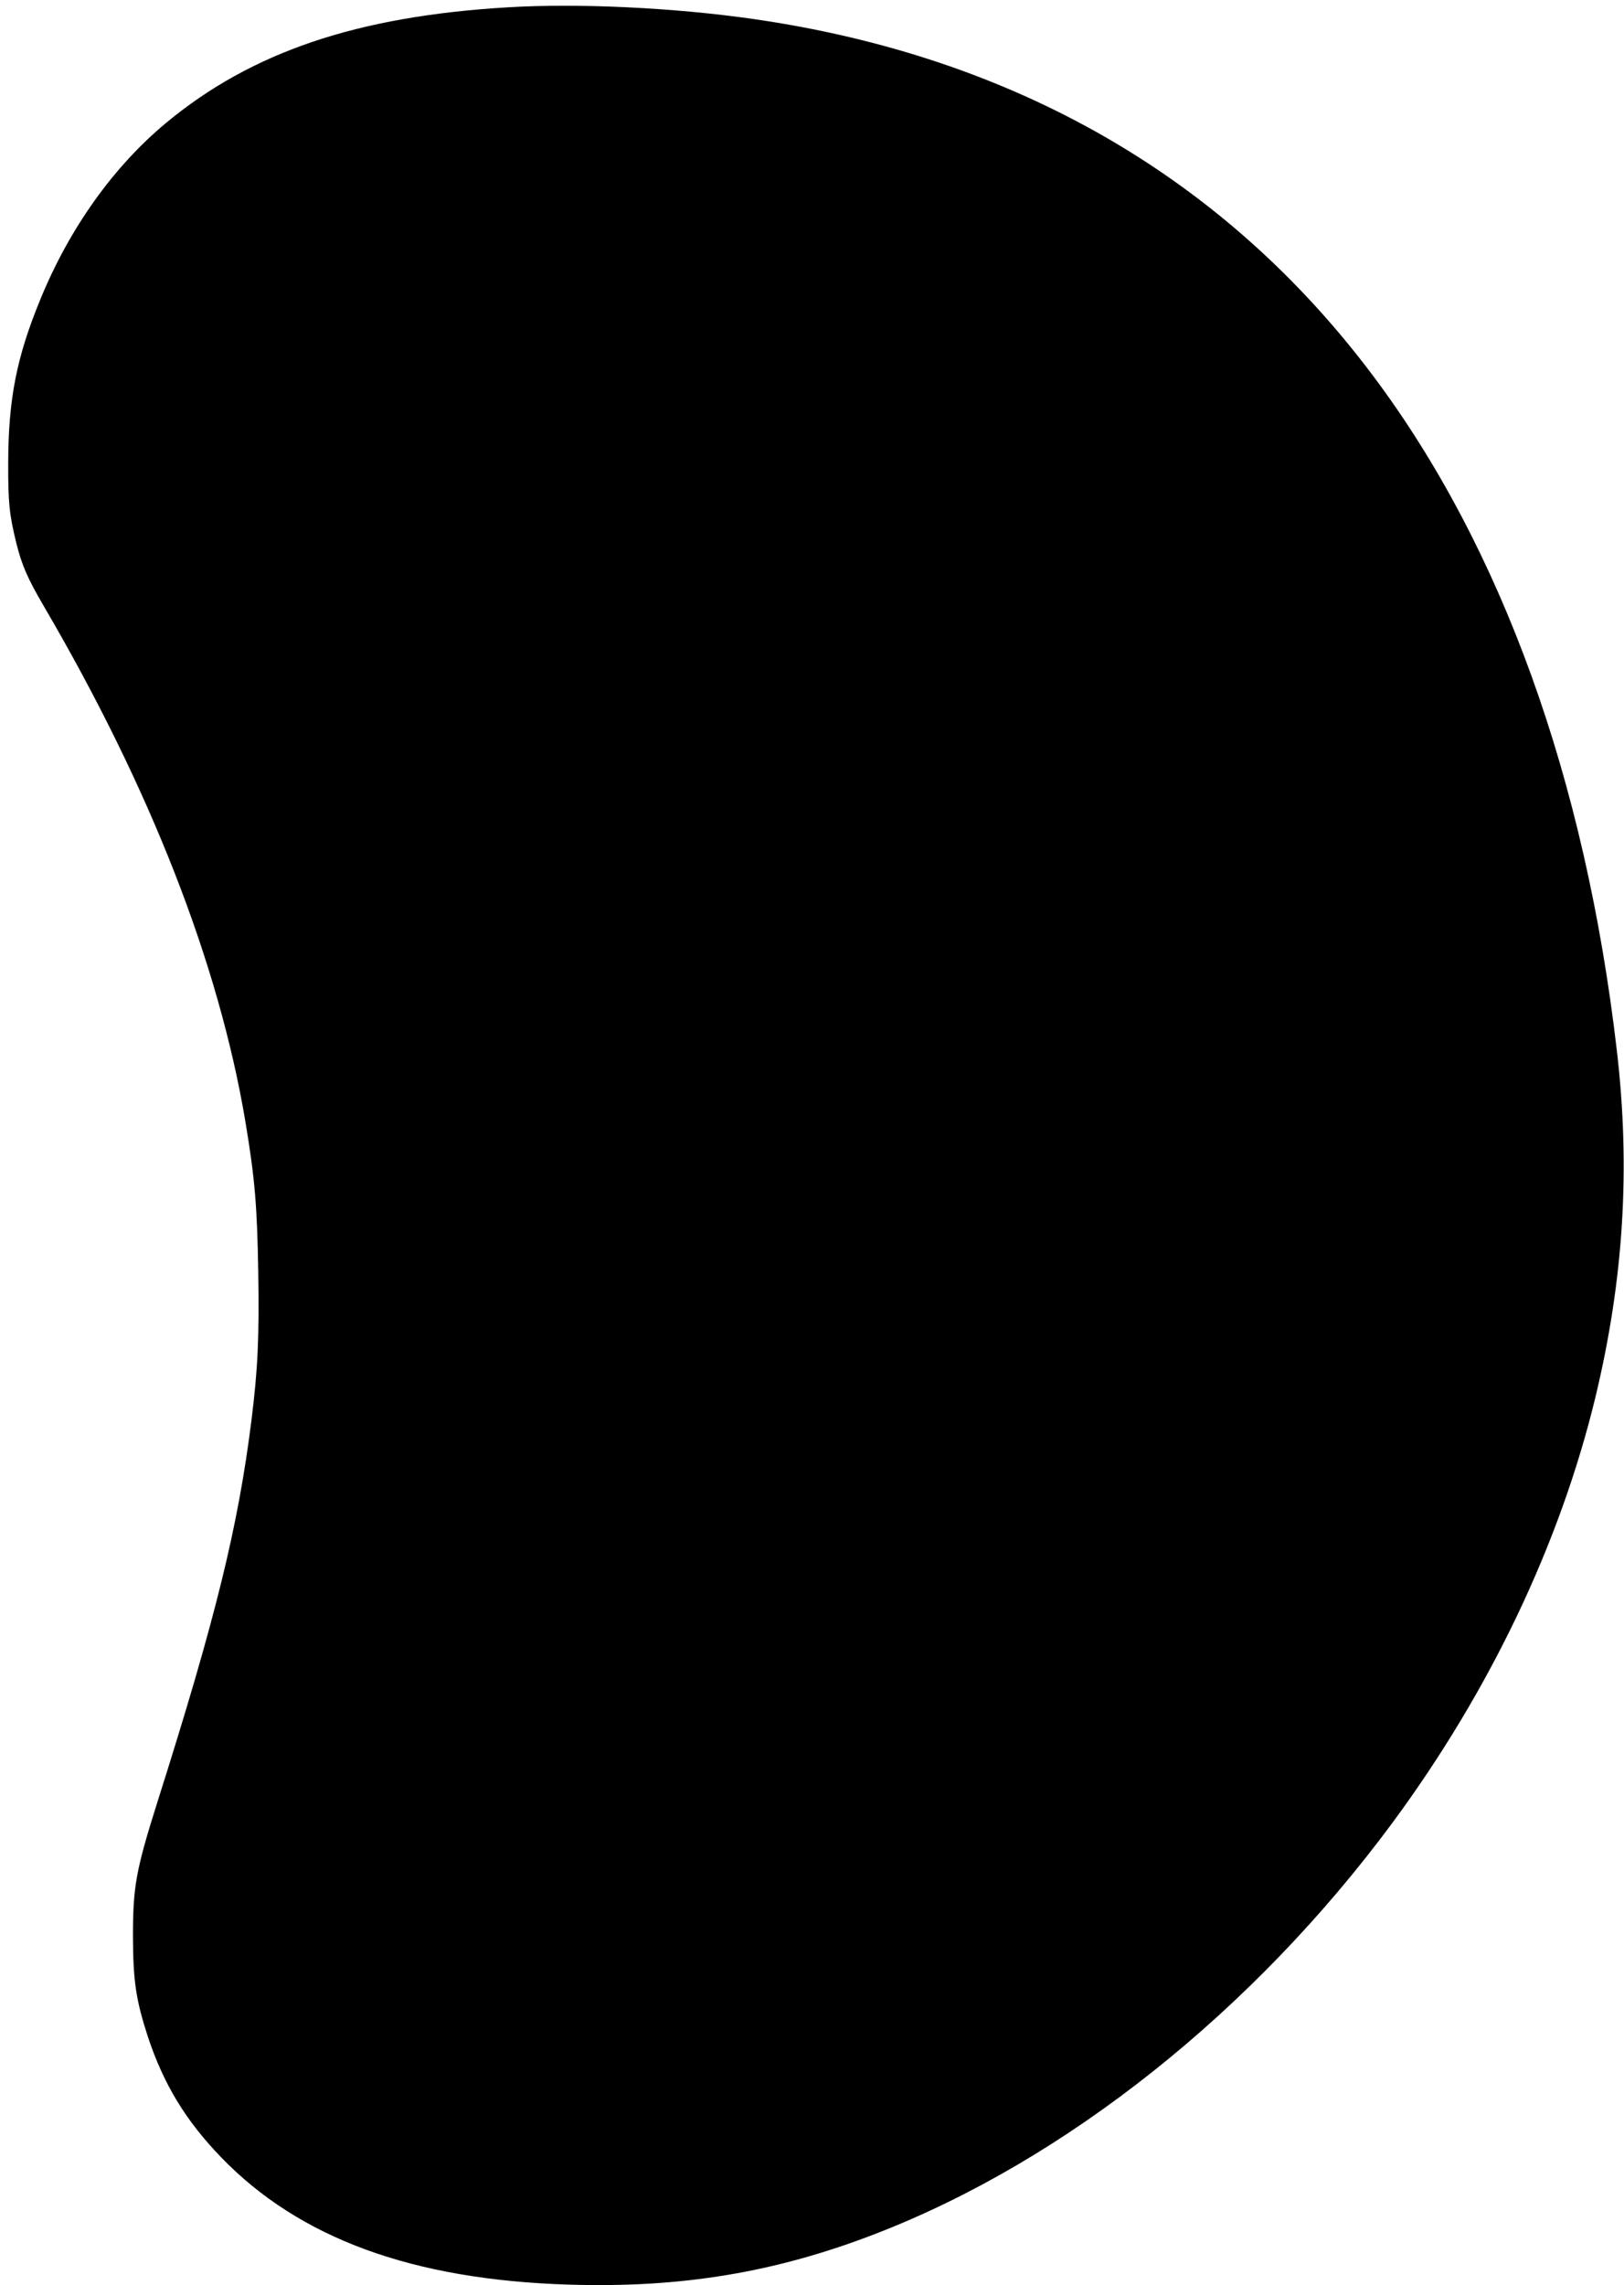 <?xml version="1.0" standalone="no"?>
<!DOCTYPE svg PUBLIC "-//W3C//DTD SVG 20010904//EN"
 "http://www.w3.org/TR/2001/REC-SVG-20010904/DTD/svg10.dtd">
<svg version="1.0" xmlns="http://www.w3.org/2000/svg"
 width="910pt" height="1280pt" viewBox="0 0 910 1280"
 preserveAspectRatio="xMidYMid meet">
<g transform="translate(0,1280) scale(0.1,-0.1)"
fill="#000000" stroke="none">
<path d="M2845 12759 c-844 -50 -1435 -250 -1914 -647 -296 -246 -542 -591
-705 -989 -133 -323 -179 -558 -180 -913 -1 -221 6 -292 45 -450 31 -125 63
-199 155 -356 598 -1022 980 -2000 1129 -2886 53 -317 66 -473 72 -840 6 -368
-2 -545 -38 -833 -75 -598 -200 -1107 -526 -2135 -122 -387 -138 -475 -138
-760 1 -246 17 -354 84 -559 88 -265 211 -468 411 -675 438 -453 1072 -685
1945 -712 633 -20 1162 68 1725 286 1062 411 2113 1247 2892 2300 546 739 940
1565 1138 2385 158 657 197 1280 120 1940 -177 1523 -645 2819 -1366 3780
-834 1112 -2011 1789 -3476 1999 -440 63 -977 89 -1373 65z"/>
</g>
</svg>
